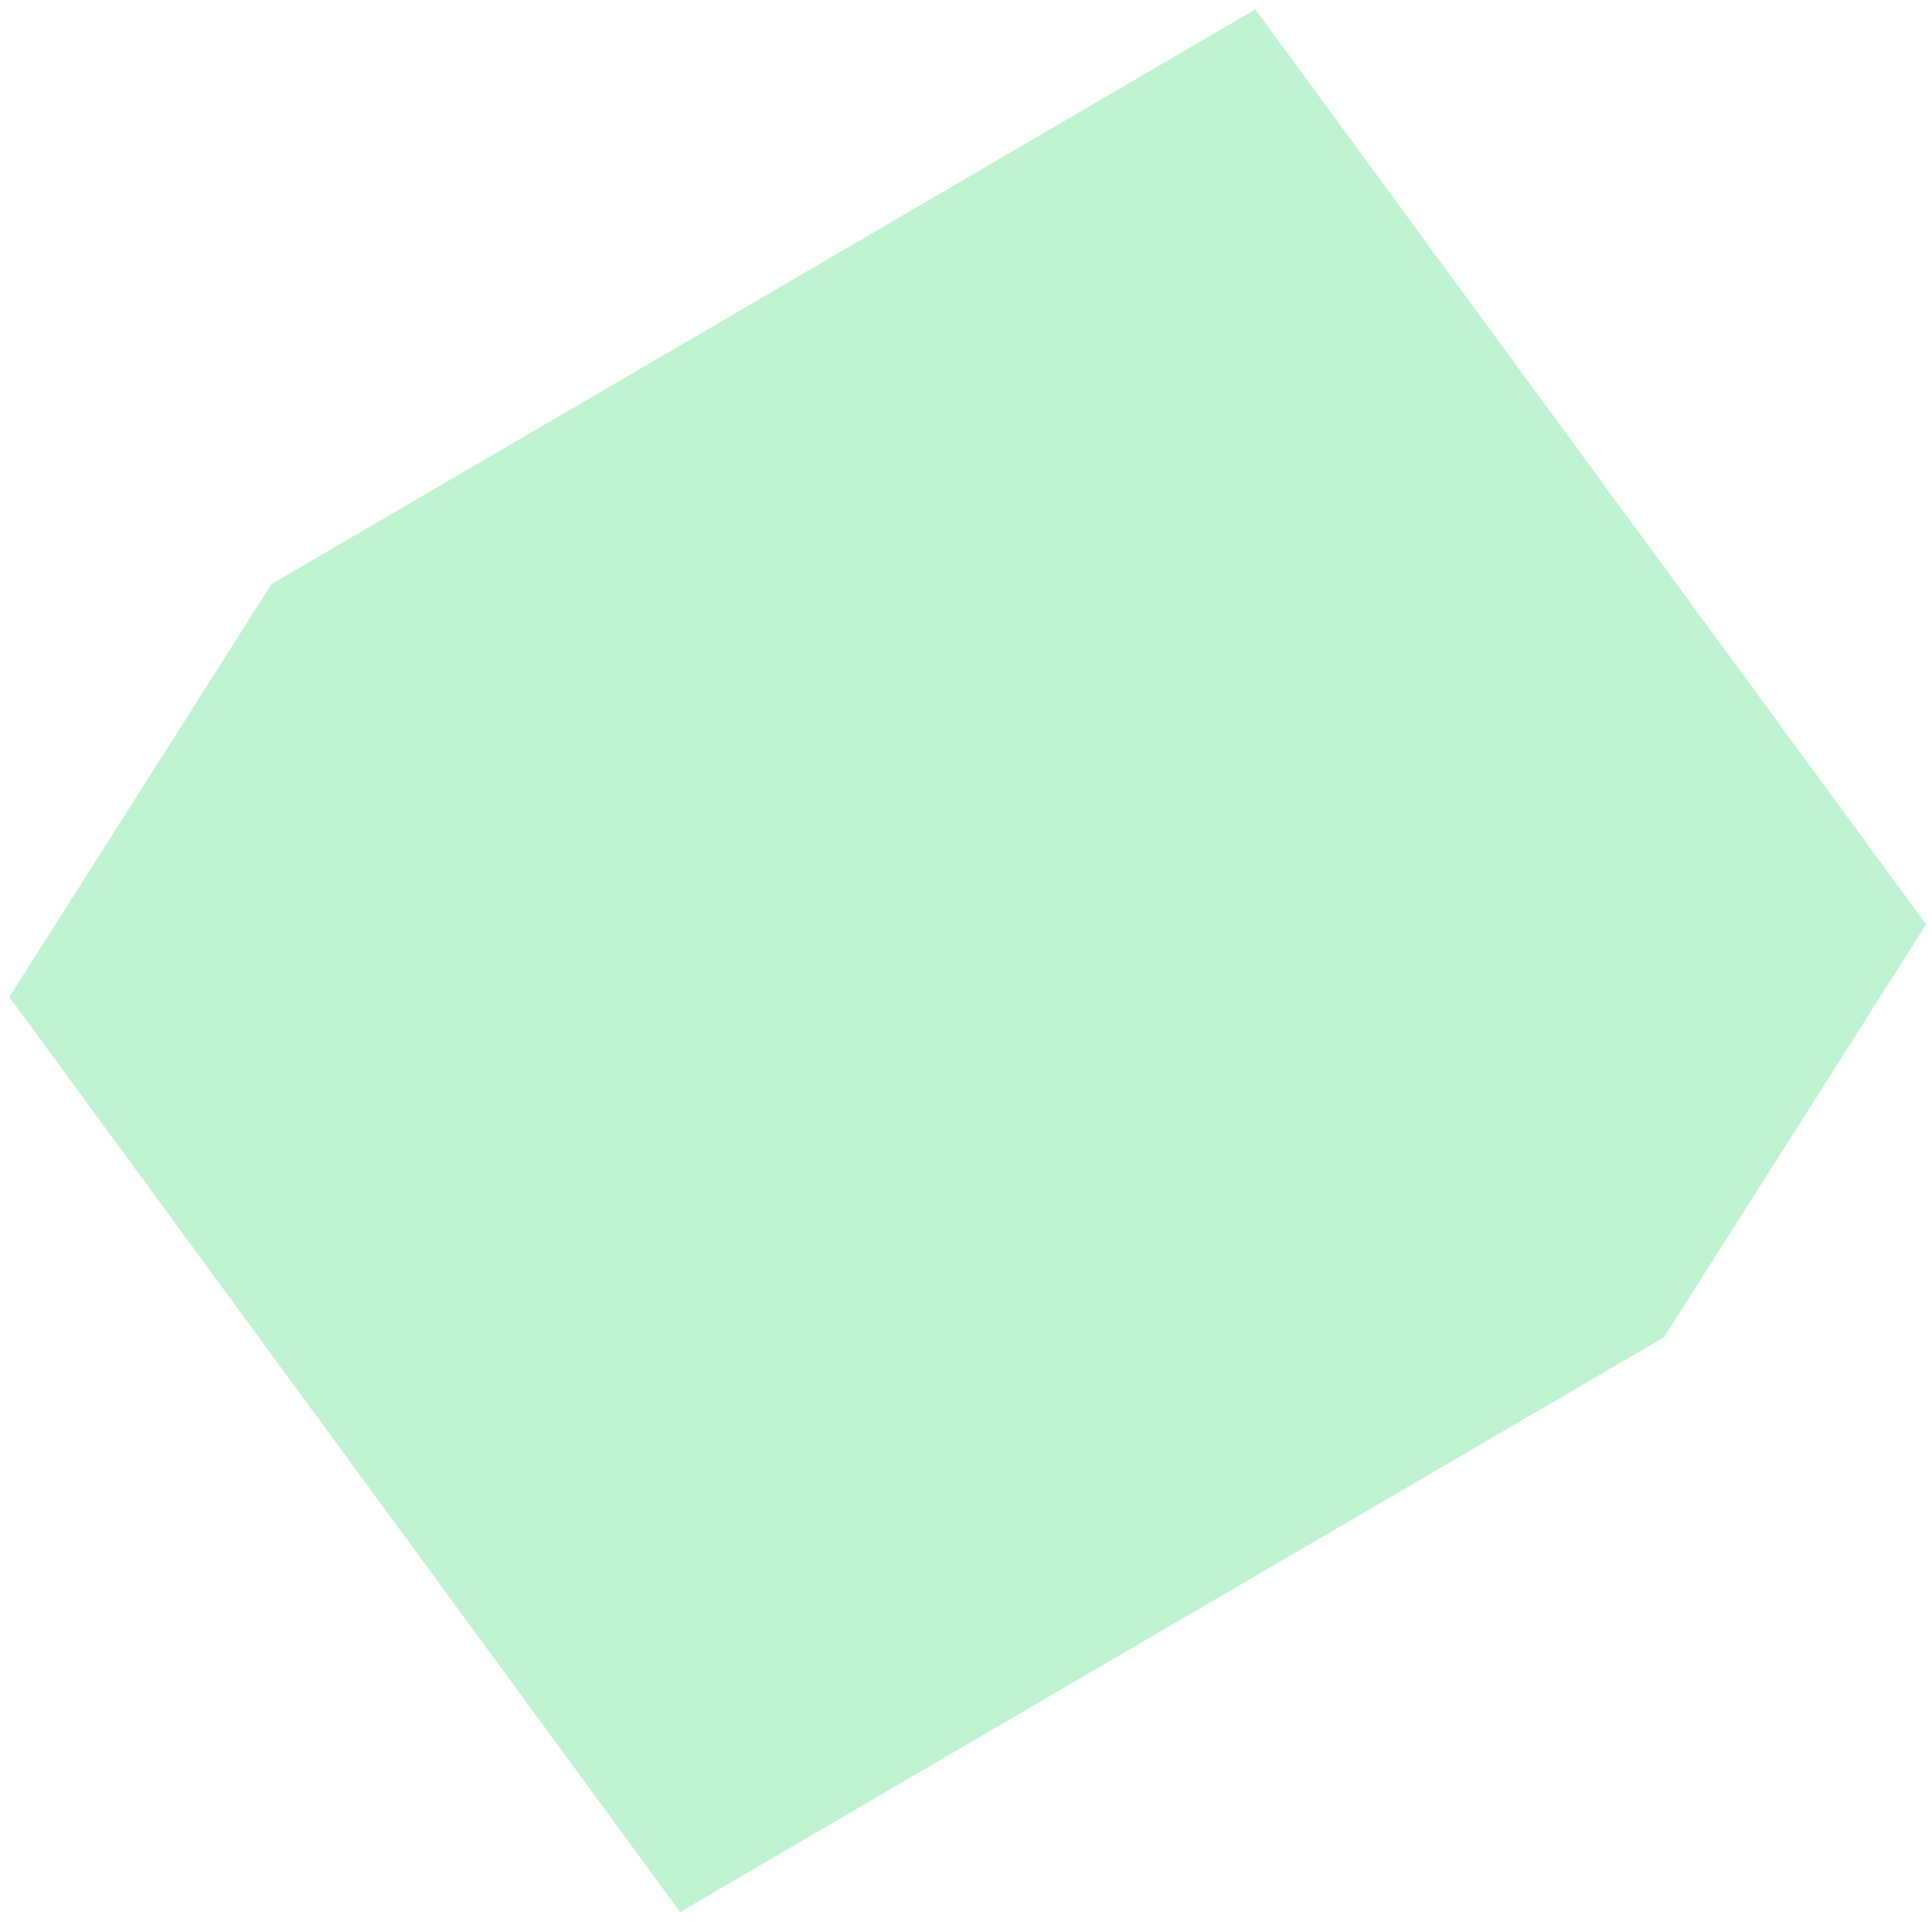 <svg width="182" height="181" viewBox="0 0 182 181" fill="none" xmlns="http://www.w3.org/2000/svg">
<path d="M156.755 125.987L64.07 180.133L0.882 93.931L25.574 55.032L118.259 0.886L181.447 87.088L156.755 125.987Z" fill="#C0F3D1"/>
</svg>
